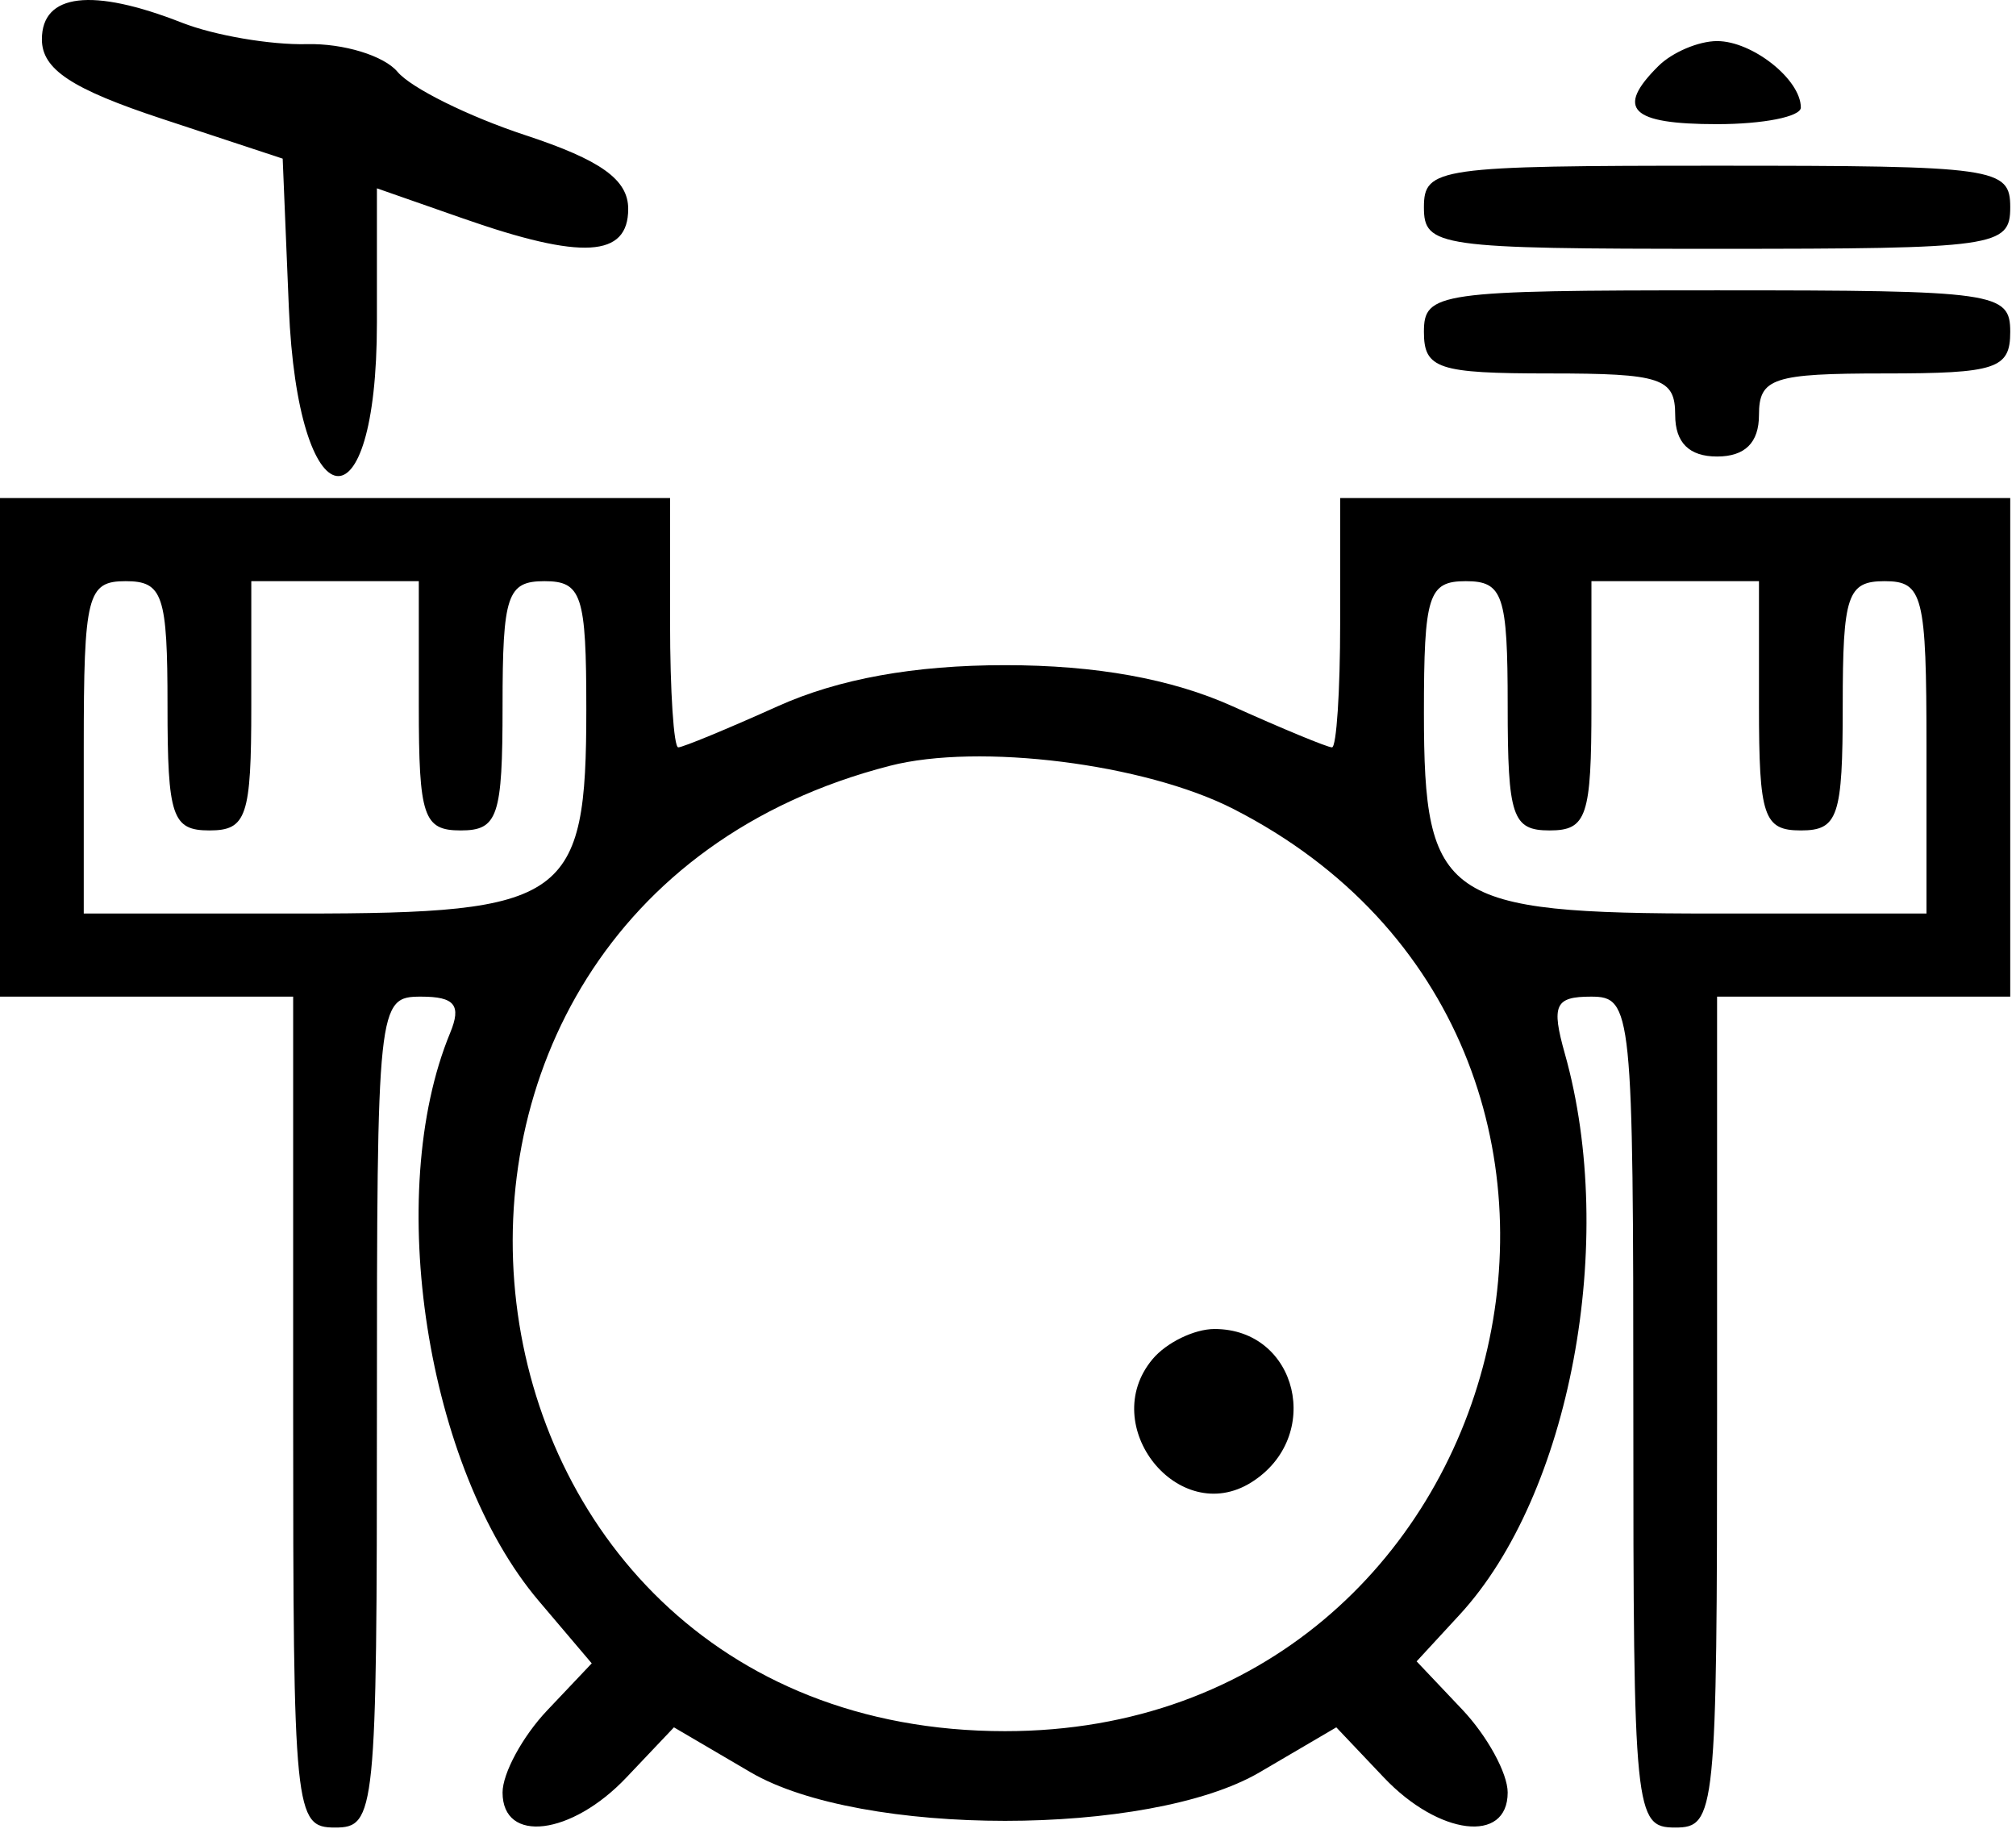 <svg width="77" height="70" viewBox="0 0 77 70" fill="none" xmlns="http://www.w3.org/2000/svg">
<path fill-rule="evenodd" clip-rule="evenodd" d="M1.6 1.503C1.6 2.648 2.732 3.397 6.198 4.541L10.797 6.059L11.032 11.748C11.372 19.971 14.396 20.48 14.396 12.314V7.193L17.696 8.347C22.232 9.935 23.994 9.832 23.994 7.979C23.994 6.86 22.952 6.113 20.056 5.16C17.89 4.445 15.697 3.358 15.182 2.742C14.667 2.126 13.109 1.651 11.722 1.686C10.333 1.721 8.184 1.352 6.946 0.866C3.521 -0.479 1.6 -0.25 1.6 1.503ZM63.343 2.521C61.69 4.161 62.276 4.742 65.583 4.742C67.343 4.742 68.782 4.457 68.782 4.107C68.782 3.036 66.933 1.569 65.583 1.569C64.879 1.569 63.871 1.997 63.343 2.521ZM54.386 7.916C54.386 9.427 54.919 9.503 65.583 9.503C76.247 9.503 76.78 9.427 76.78 7.916C76.78 6.404 76.247 6.329 65.583 6.329C54.919 6.329 54.386 6.404 54.386 7.916ZM54.386 12.676C54.386 14.087 54.919 14.263 59.185 14.263C63.45 14.263 63.983 14.439 63.983 15.85C63.983 16.907 64.517 17.436 65.583 17.436C66.649 17.436 67.183 16.907 67.183 15.85C67.183 14.439 67.716 14.263 71.981 14.263C76.247 14.263 76.78 14.087 76.78 12.676C76.78 11.165 76.247 11.089 65.583 11.089C54.919 11.089 54.386 11.165 54.386 12.676ZM0 28.544V38.065H5.599H11.197V53.932C11.197 69.271 11.251 69.8 12.797 69.8C14.343 69.8 14.396 69.271 14.396 53.932C14.396 38.325 14.424 38.065 16.081 38.065C17.372 38.065 17.632 38.39 17.192 39.453C14.653 45.594 16.291 56.09 20.576 61.142L22.601 63.529L20.898 65.327C19.961 66.316 19.195 67.727 19.195 68.462C19.195 70.426 21.826 70.106 23.927 67.886L25.741 65.973L28.666 67.688C32.888 70.163 43.892 70.163 48.114 67.688L51.039 65.973L52.853 67.886C54.954 70.106 57.585 70.426 57.585 68.462C57.585 67.727 56.803 66.299 55.846 65.289L54.107 63.453L55.753 61.668C59.974 57.088 61.789 47.411 59.769 40.246C59.245 38.385 59.392 38.065 60.769 38.065C62.335 38.065 62.384 38.544 62.384 53.932C62.384 69.271 62.437 69.8 63.983 69.8C65.529 69.8 65.583 69.271 65.583 53.932V38.065H71.181H76.78V28.544V19.023H63.983H51.187V23.784C51.187 26.402 51.046 28.544 50.874 28.544C50.702 28.544 48.993 27.838 47.075 26.974C44.748 25.926 41.861 25.405 38.39 25.405C34.919 25.405 32.032 25.926 29.705 26.974C27.787 27.838 26.078 28.544 25.906 28.544C25.734 28.544 25.593 26.402 25.593 23.784V19.023H12.797H0V28.544ZM6.398 26.957C6.398 31.188 6.576 31.717 7.998 31.717C9.42 31.717 9.598 31.188 9.598 26.957V22.197H12.797H15.996V26.957C15.996 31.188 16.173 31.717 17.595 31.717C19.017 31.717 19.195 31.188 19.195 26.957C19.195 22.726 19.373 22.197 20.795 22.197C22.221 22.197 22.394 22.726 22.394 27.093C22.394 34.369 21.663 34.891 11.473 34.891H3.199V28.544C3.199 22.726 3.333 22.197 4.799 22.197C6.221 22.197 6.398 22.726 6.398 26.957ZM57.585 26.957C57.585 31.188 57.763 31.717 59.185 31.717C60.607 31.717 60.784 31.188 60.784 26.957V22.197H63.983H67.183V26.957C67.183 31.188 67.36 31.717 68.782 31.717C70.204 31.717 70.382 31.188 70.382 26.957C70.382 22.726 70.559 22.197 71.981 22.197C73.447 22.197 73.581 22.726 73.581 28.544V34.891H65.446C55.148 34.891 54.386 34.363 54.386 27.231C54.386 22.726 54.554 22.197 55.985 22.197C57.407 22.197 57.585 22.726 57.585 26.957ZM47.104 30.894C64.636 39.842 58.136 66.119 38.39 66.119C16.101 66.119 12.366 34.81 33.991 29.248C37.394 28.372 43.72 29.167 47.104 30.894ZM44.021 51.911C41.895 54.45 45.016 58.351 47.788 56.62C50.556 54.89 49.57 50.759 46.388 50.759C45.616 50.759 44.551 51.277 44.021 51.911Z" fill="black"/>
</svg>
